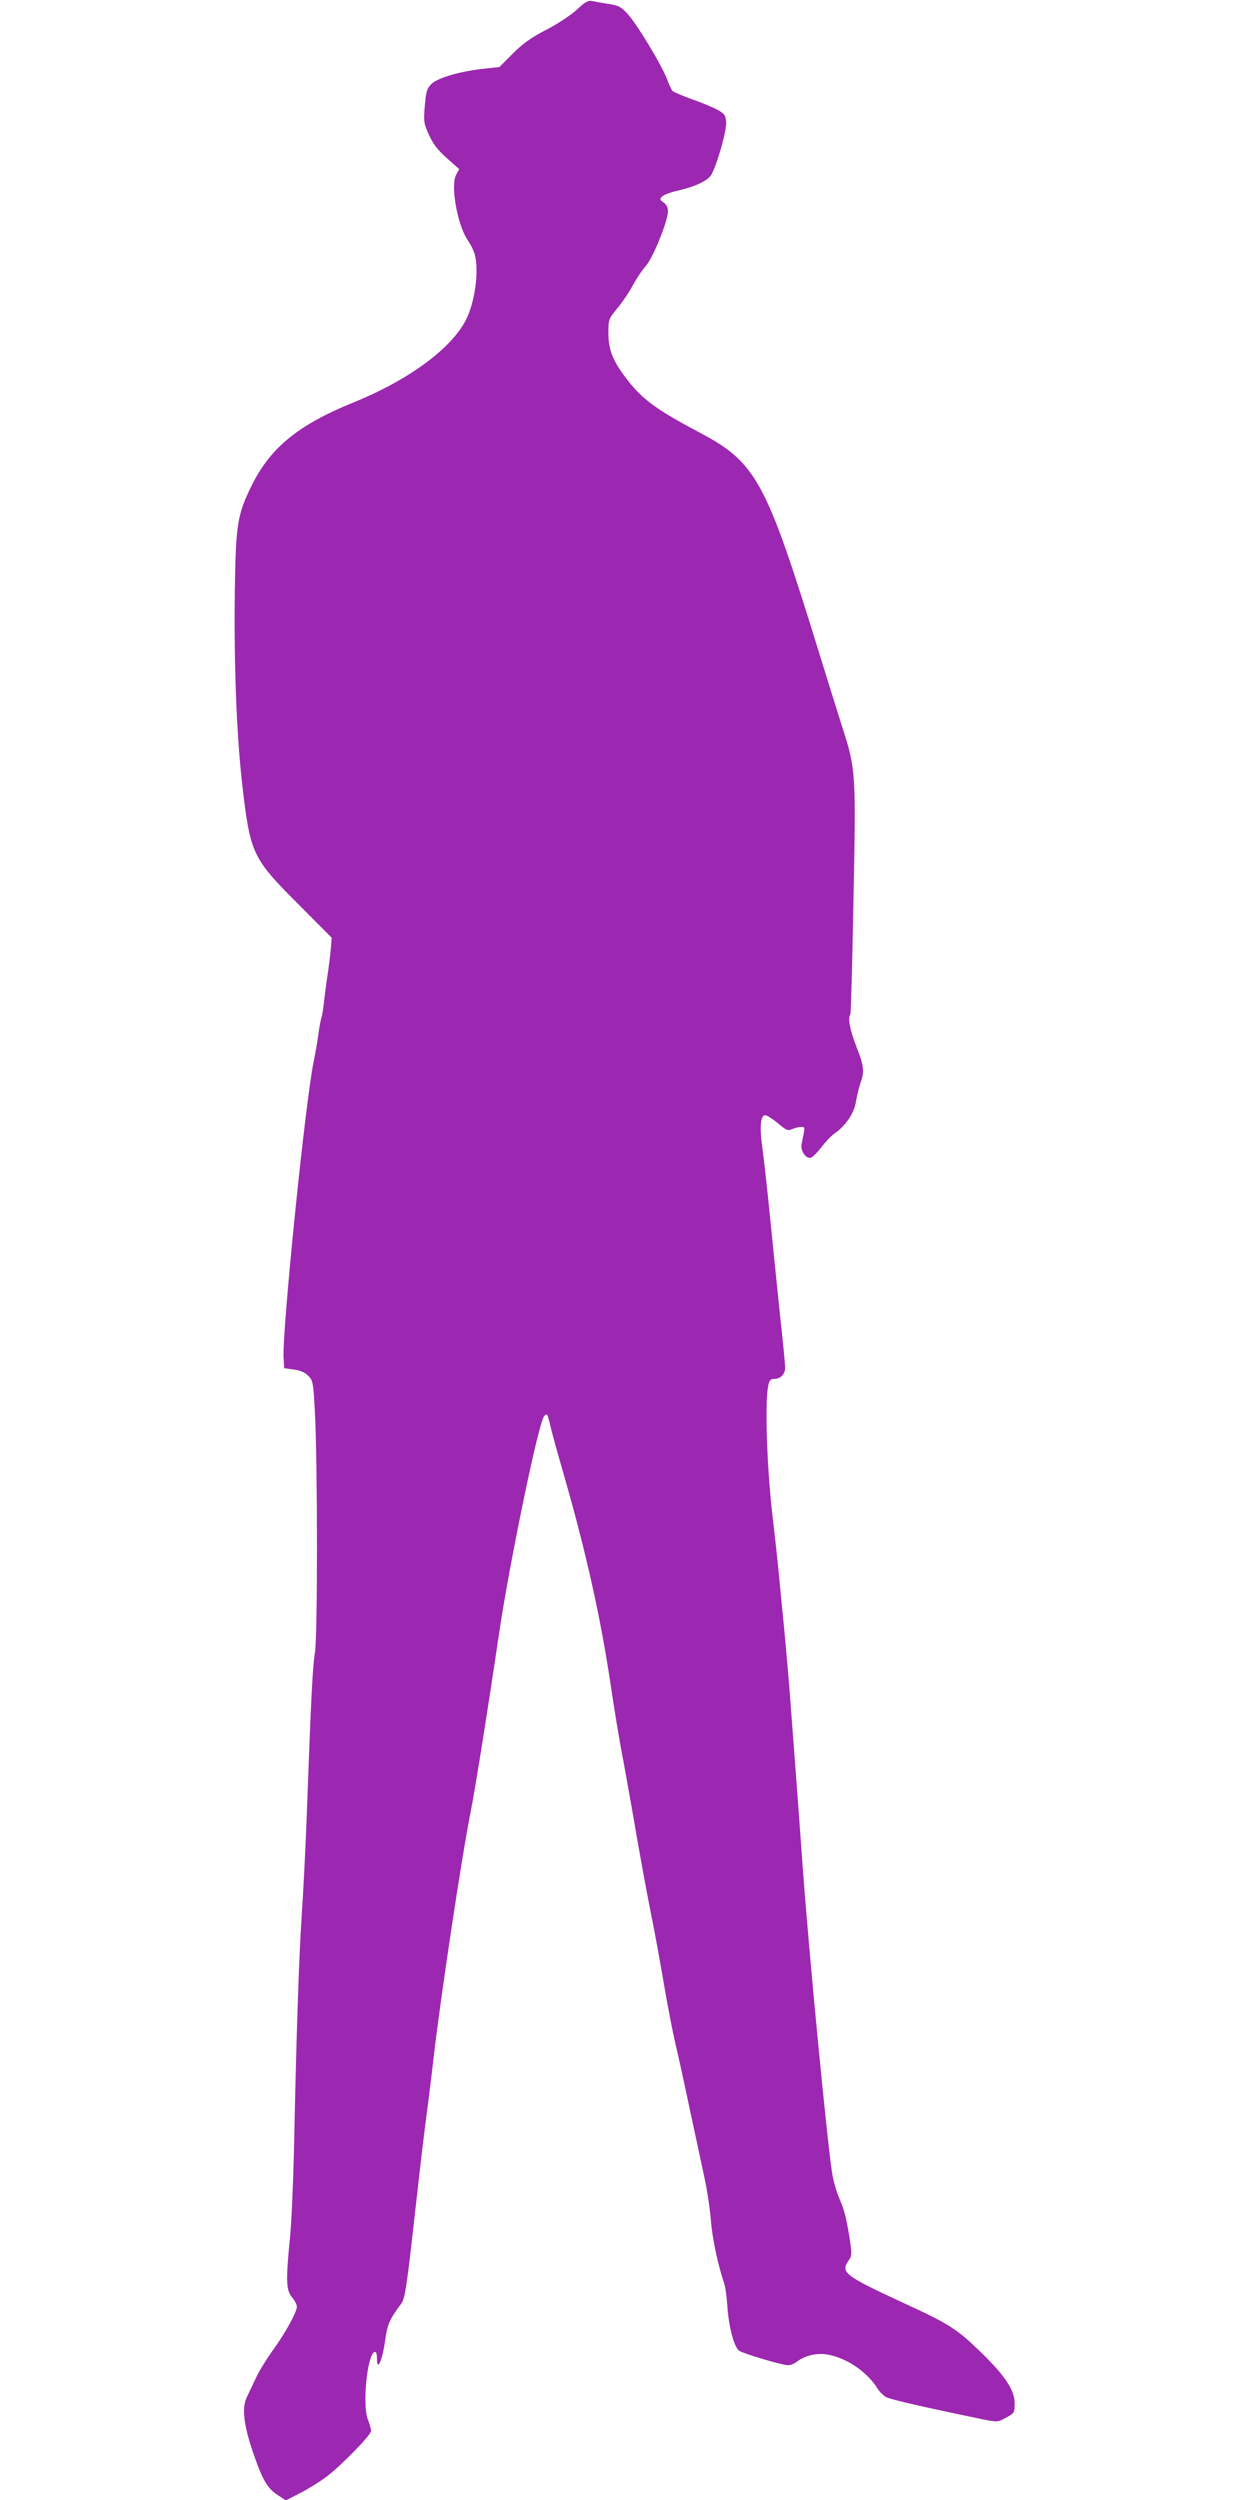 <?xml version="1.0" standalone="no"?>
<!DOCTYPE svg PUBLIC "-//W3C//DTD SVG 20010904//EN"
 "http://www.w3.org/TR/2001/REC-SVG-20010904/DTD/svg10.dtd">
<svg version="1.0" xmlns="http://www.w3.org/2000/svg"
 width="640pt" height="1280pt" viewBox="0 0 640 1280"
 preserveAspectRatio="xMidYMid meet">
<g transform="translate(0,1280) scale(0.1,-0.1)"
fill="#9c27b0" stroke="none">
<path d="M2953 12750 c-30 -27 -97 -72 -155 -102 -78 -40 -120 -70 -172 -122
l-69 -69 -81 -9 c-121 -13 -236 -47 -267 -78 -23 -23 -28 -38 -34 -112 -7 -80
-5 -90 21 -148 20 -45 44 -77 91 -119 l64 -57 -16 -30 c-29 -55 7 -257 60
-334 14 -20 30 -52 35 -71 24 -82 2 -246 -44 -336 -75 -148 -294 -309 -575
-423 -283 -115 -426 -231 -522 -425 -75 -153 -82 -198 -87 -559 -4 -368 9
-713 38 -971 41 -356 52 -379 286 -613 l172 -173 -4 -57 c-3 -31 -10 -86 -15
-122 -6 -36 -14 -99 -19 -140 -4 -41 -11 -82 -14 -91 -4 -9 -11 -47 -16 -85
-5 -38 -16 -100 -24 -139 -42 -198 -163 -1389 -154 -1520 l3 -50 49 -7 c33 -4
58 -15 74 -32 24 -23 26 -34 34 -178 14 -255 15 -1162 0 -1243 -11 -67 -19
-209 -42 -845 -6 -162 -18 -392 -26 -510 -14 -215 -27 -611 -39 -1195 -4 -170
-13 -373 -21 -450 -21 -211 -19 -261 11 -297 14 -16 25 -38 25 -48 0 -28 -59
-135 -124 -225 -32 -44 -72 -109 -88 -145 -17 -36 -37 -78 -44 -93 -26 -53
-17 -138 27 -270 51 -151 76 -196 130 -231 l42 -28 75 38 c42 22 103 60 136
85 78 60 226 212 226 233 0 8 -7 34 -16 57 -30 72 -4 334 34 347 8 2 12 -9 12
-35 1 -68 27 -11 41 88 12 88 21 110 83 194 20 26 29 87 76 511 22 198 47 406
55 464 8 58 24 186 35 285 37 316 144 1029 190 1260 22 108 91 543 145 910 54
365 203 1085 231 1114 15 17 17 14 33 -54 5 -22 31 -119 59 -215 118 -407 194
-745 247 -1095 19 -132 45 -285 55 -340 11 -55 40 -217 65 -360 24 -143 62
-351 84 -463 23 -111 54 -284 71 -385 17 -100 42 -229 55 -287 14 -58 50 -222
80 -365 31 -143 65 -303 76 -355 11 -52 24 -142 29 -200 7 -91 35 -224 69
-325 5 -16 12 -67 15 -112 7 -107 35 -212 61 -229 25 -16 220 -74 250 -74 12
0 33 8 46 19 38 29 97 44 147 37 98 -13 210 -87 264 -174 11 -18 32 -39 47
-46 23 -12 198 -52 493 -113 76 -15 76 -15 120 9 42 23 43 25 43 75 -1 65 -47
136 -165 252 -129 126 -167 151 -400 258 -309 143 -329 158 -283 222 14 21 15
33 4 105 -18 112 -28 152 -56 216 -13 30 -28 84 -34 120 -27 171 -120 1141
-151 1570 -6 80 -19 264 -30 410 -11 146 -25 330 -31 410 -5 80 -21 260 -34
400 -14 140 -27 280 -30 310 -3 30 -17 161 -32 290 -27 240 -37 561 -20 643 6
30 12 37 32 37 31 0 55 25 55 58 0 15 -11 131 -25 257 -13 127 -36 347 -50
490 -14 143 -32 307 -40 365 -17 117 -12 180 13 180 9 0 38 -19 65 -41 43 -37
51 -40 73 -30 14 6 34 11 46 11 21 0 21 4 2 -88 -7 -34 24 -79 49 -69 9 3 33
28 54 55 21 27 50 58 65 68 57 39 101 104 110 161 5 30 15 73 23 96 22 62 19
88 -21 190 -33 86 -44 143 -30 165 3 5 10 270 16 589 13 656 12 664 -60 888
-21 66 -75 239 -120 385 -270 875 -318 963 -615 1119 -209 111 -284 165 -359
261 -76 97 -100 154 -101 240 0 75 0 75 46 132 26 31 61 83 79 117 18 33 48
79 68 101 38 45 112 230 112 279 0 18 -8 34 -22 44 -21 14 -21 17 -8 31 9 9
47 23 85 31 90 21 153 52 169 84 31 59 77 226 74 265 -3 36 -8 43 -43 63 -22
12 -80 37 -130 54 -49 18 -95 37 -101 43 -6 6 -19 33 -29 61 -26 70 -152 279
-200 332 -35 38 -47 45 -100 53 -33 5 -71 12 -85 15 -20 3 -36 -6 -77 -45z"/>
</g>
</svg>
